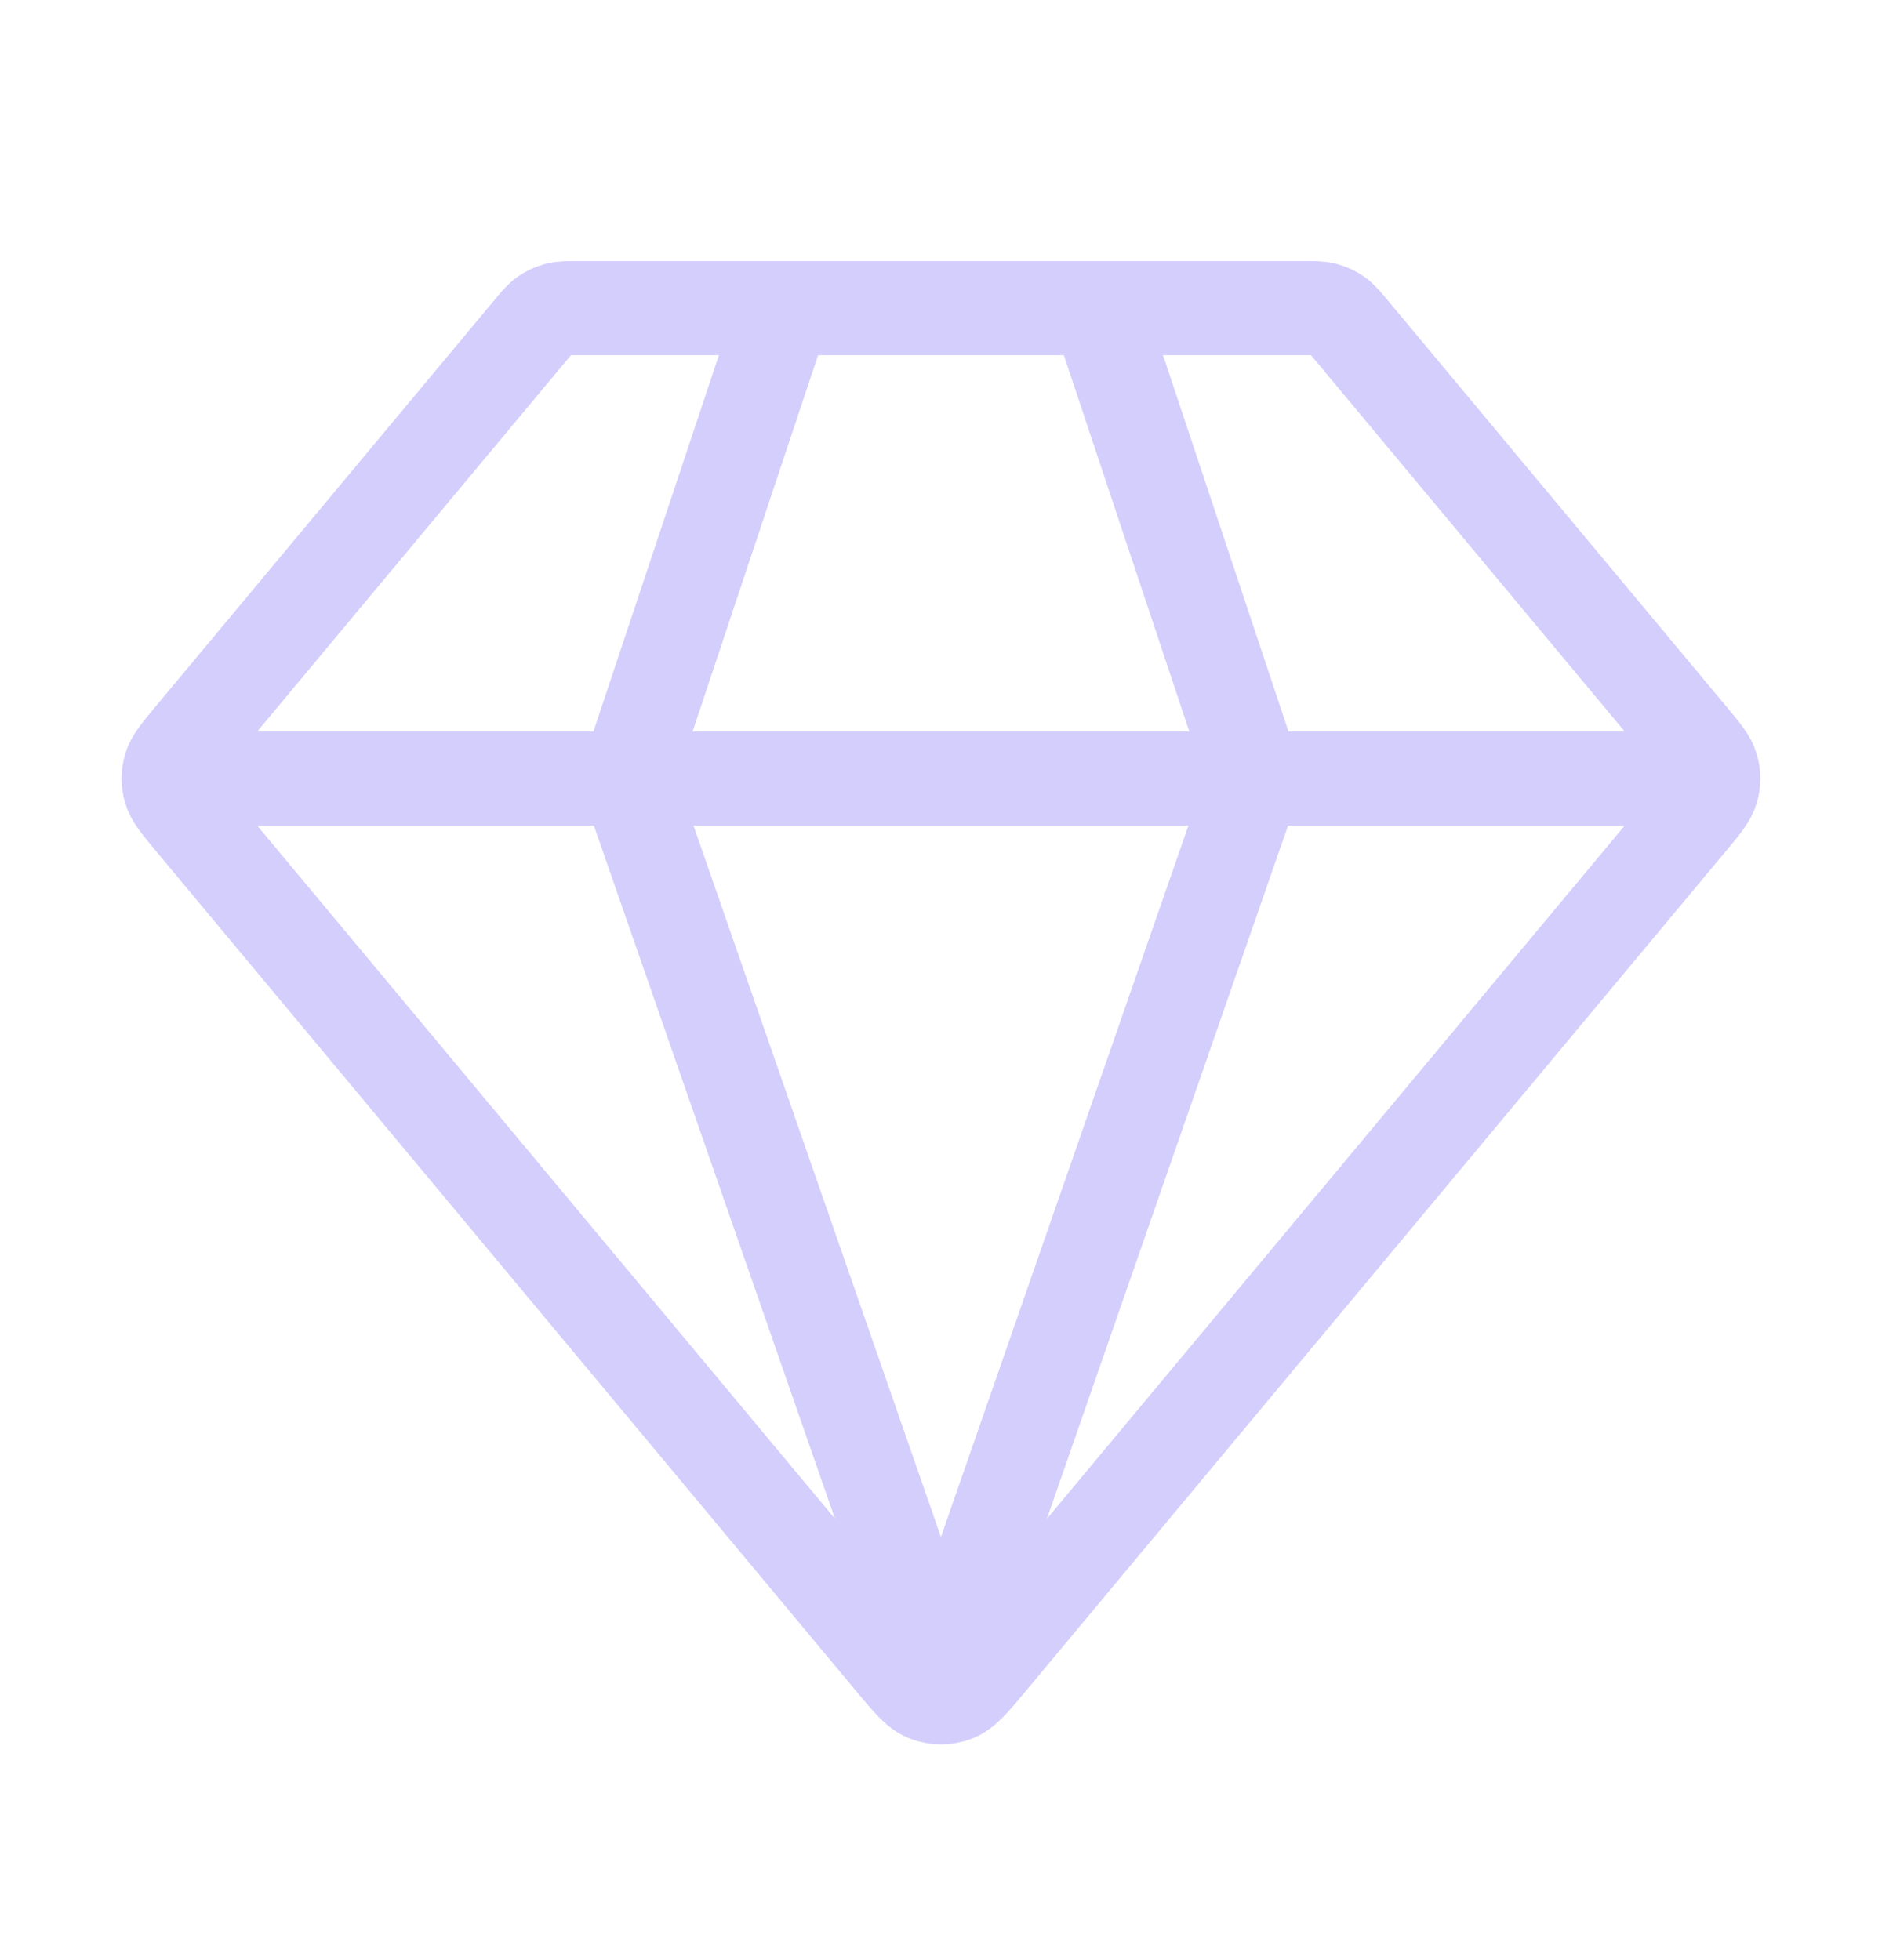 <svg width="24" height="25" viewBox="0 0 24 25" fill="none" xmlns="http://www.w3.org/2000/svg">
<path d="M2.5 9.93H21.5M10 3.93L8 9.93L11.999 21.43L15.999 9.93L13.999 3.93M12.614 21.192L21.573 10.442C21.725 10.26 21.8 10.168 21.829 10.067C21.855 9.977 21.855 9.882 21.829 9.793C21.8 9.691 21.725 9.6 21.573 9.418L17.239 4.218C17.151 4.112 17.107 4.059 17.053 4.021C17.005 3.987 16.952 3.962 16.895 3.947C16.831 3.93 16.763 3.93 16.625 3.93H7.374C7.237 3.93 7.168 3.93 7.104 3.947C7.047 3.962 6.994 3.987 6.946 4.021C6.892 4.059 6.848 4.112 6.76 4.218L2.426 9.418C2.275 9.6 2.199 9.691 2.17 9.793C2.144 9.882 2.144 9.977 2.17 10.067C2.199 10.168 2.275 10.26 2.426 10.442L11.385 21.192C11.596 21.445 11.701 21.572 11.828 21.618C11.939 21.659 12.06 21.659 12.171 21.618C12.297 21.572 12.403 21.445 12.614 21.192Z" stroke="#D4CEFD" stroke-width="1.2" stroke-linecap="round" stroke-linejoin="round"/>
</svg>
